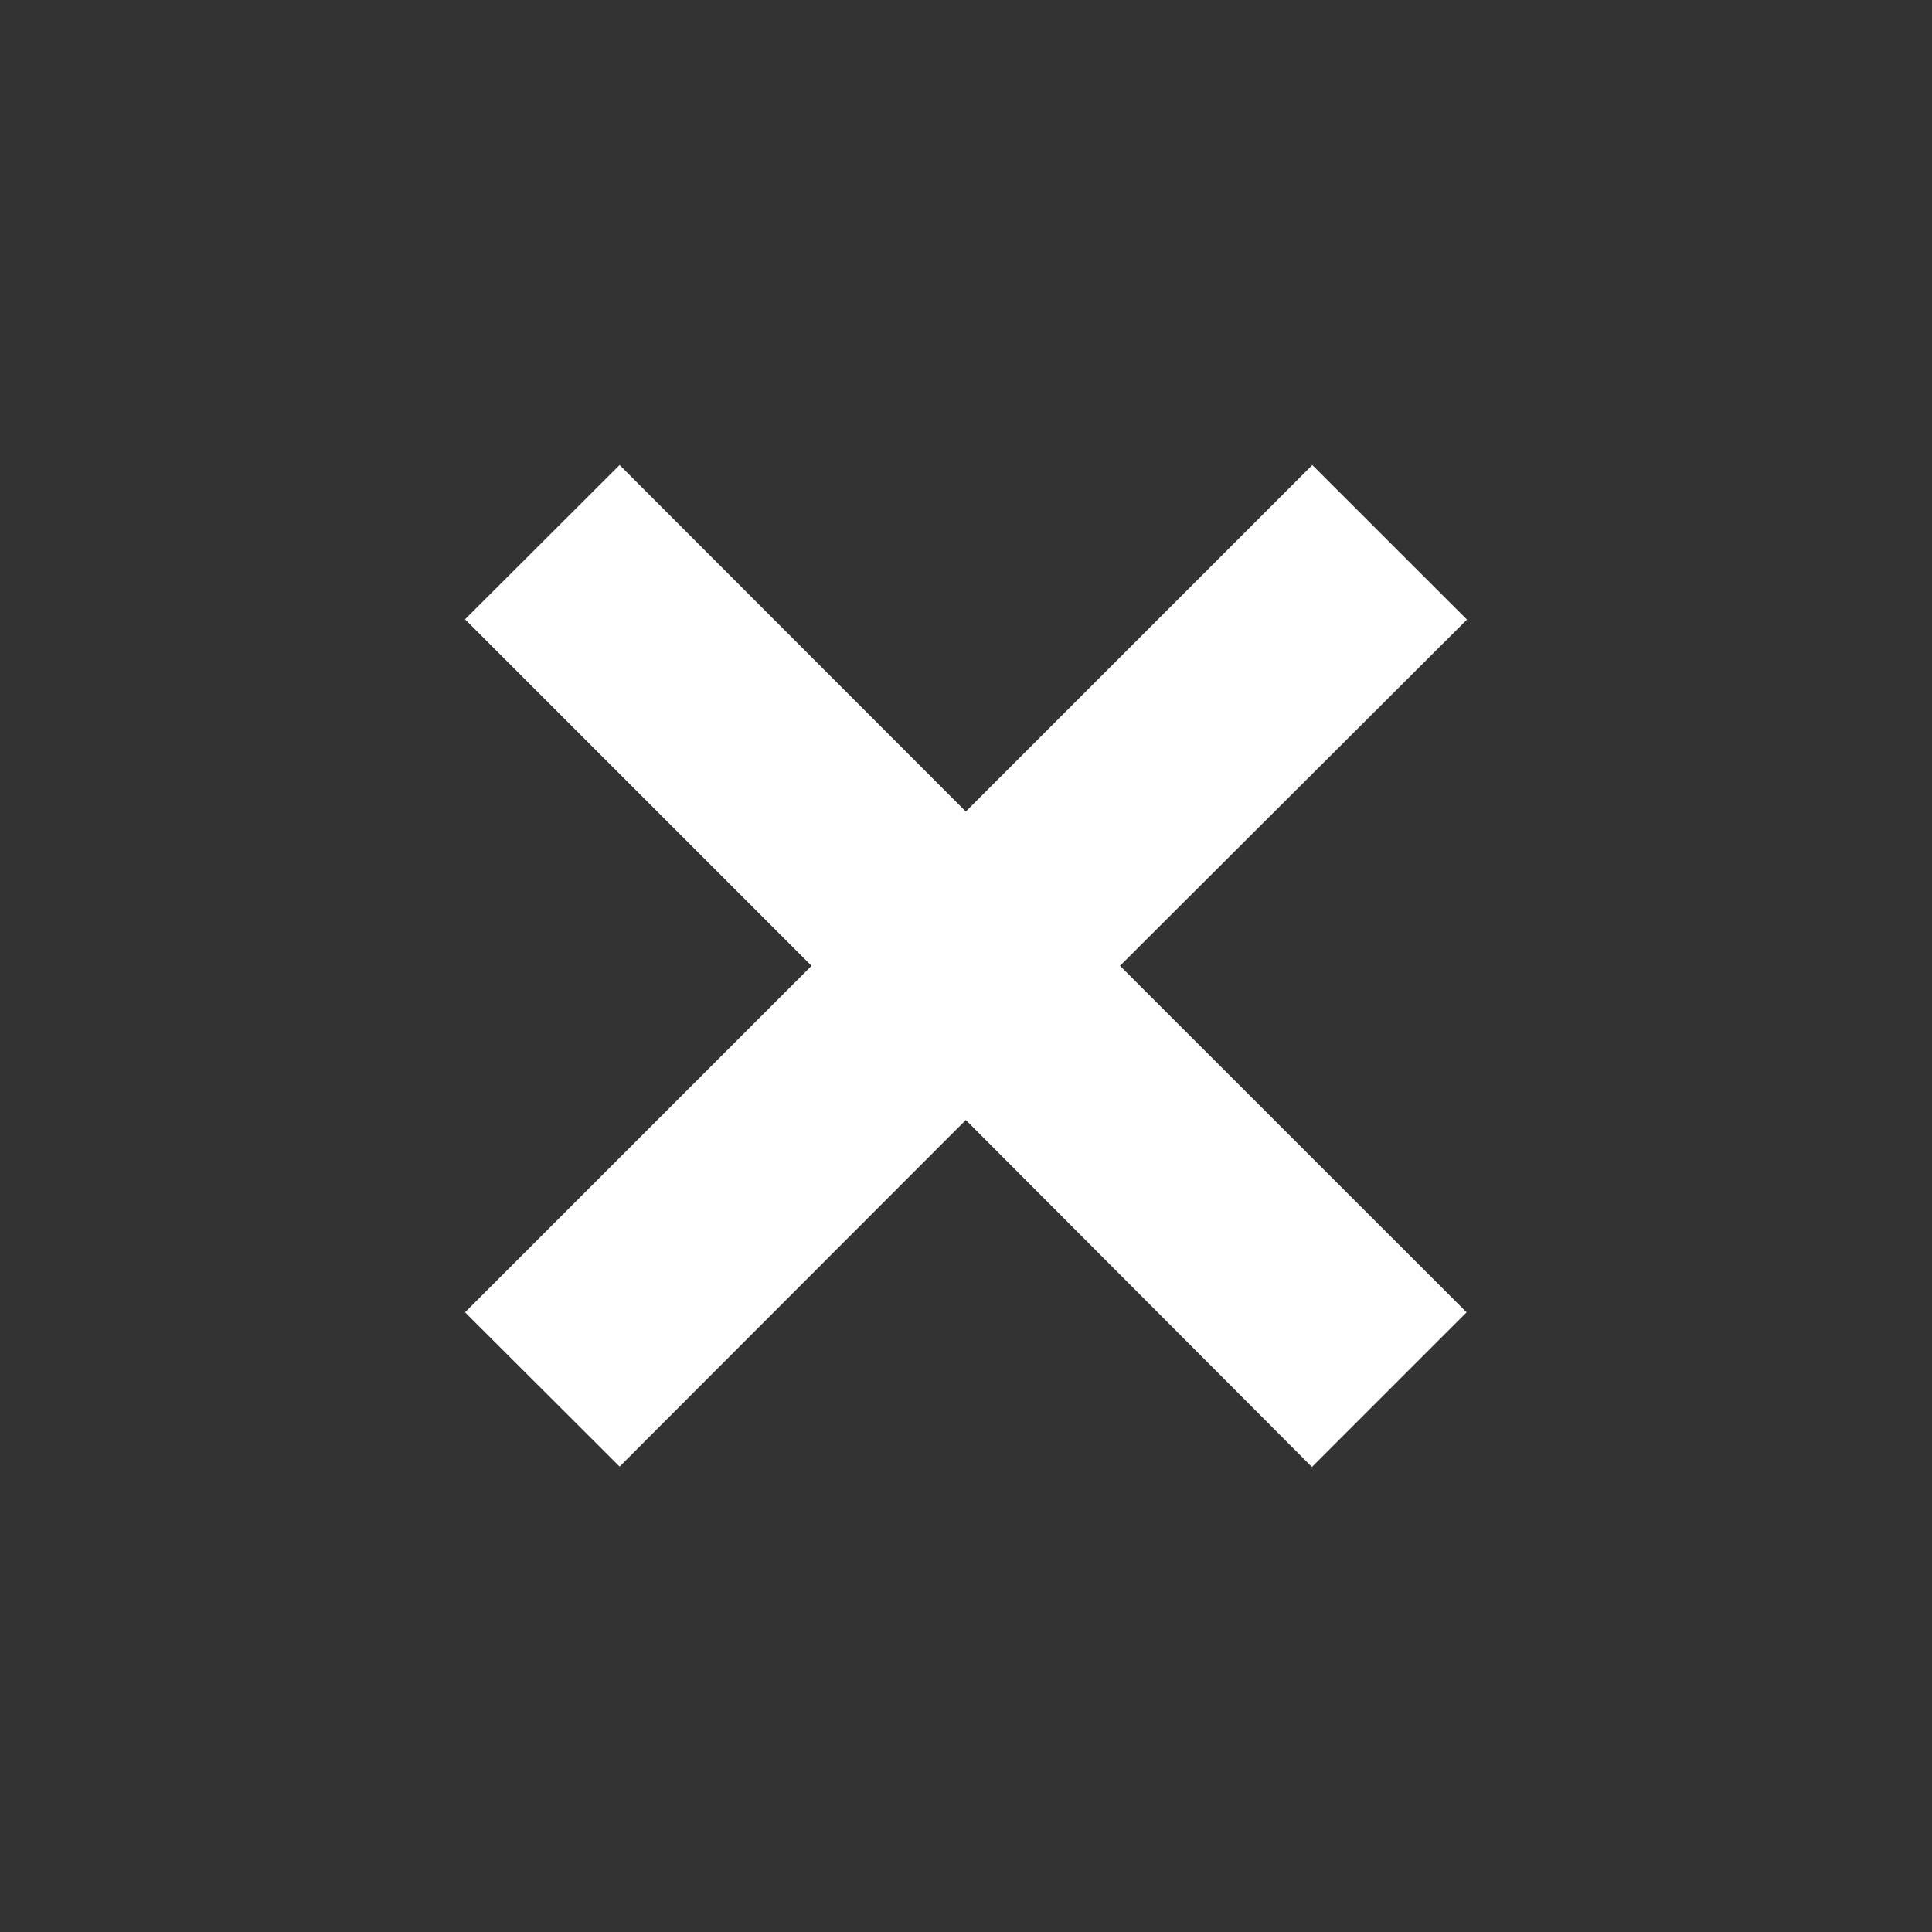 <?xml version="1.0" encoding="utf-8"?>
<!-- Generator: Adobe Illustrator 16.0.0, SVG Export Plug-In . SVG Version: 6.00 Build 0)  -->
<!DOCTYPE svg PUBLIC "-//W3C//DTD SVG 1.1//EN" "http://www.w3.org/Graphics/SVG/1.1/DTD/svg11.dtd">
<svg version="1.1" id="cancel" xmlns="http://www.w3.org/2000/svg" xmlns:xlink="http://www.w3.org/1999/xlink" x="0px" y="0px"
	 width="20px" height="20px" viewBox="-4.816 -4.816 20 20" enable-background="new -4.816 -4.816 20 20" xml:space="preserve">
<rect x="-4.816" y="-4.816" width="20" height="20" fill="#333333" stroke="none"/>
<path id="Path_260" fill="#FFFFFF" d="M6.778,5.182l3.588,3.587L8.765,10.37L5.182,6.778l-3.584,3.588l-1.6-1.597l3.587-3.587
	l-3.587-3.587l1.6-1.597l3.584,3.587l3.587-3.587l1.601,1.6L6.778,5.182z"/>
</svg>
